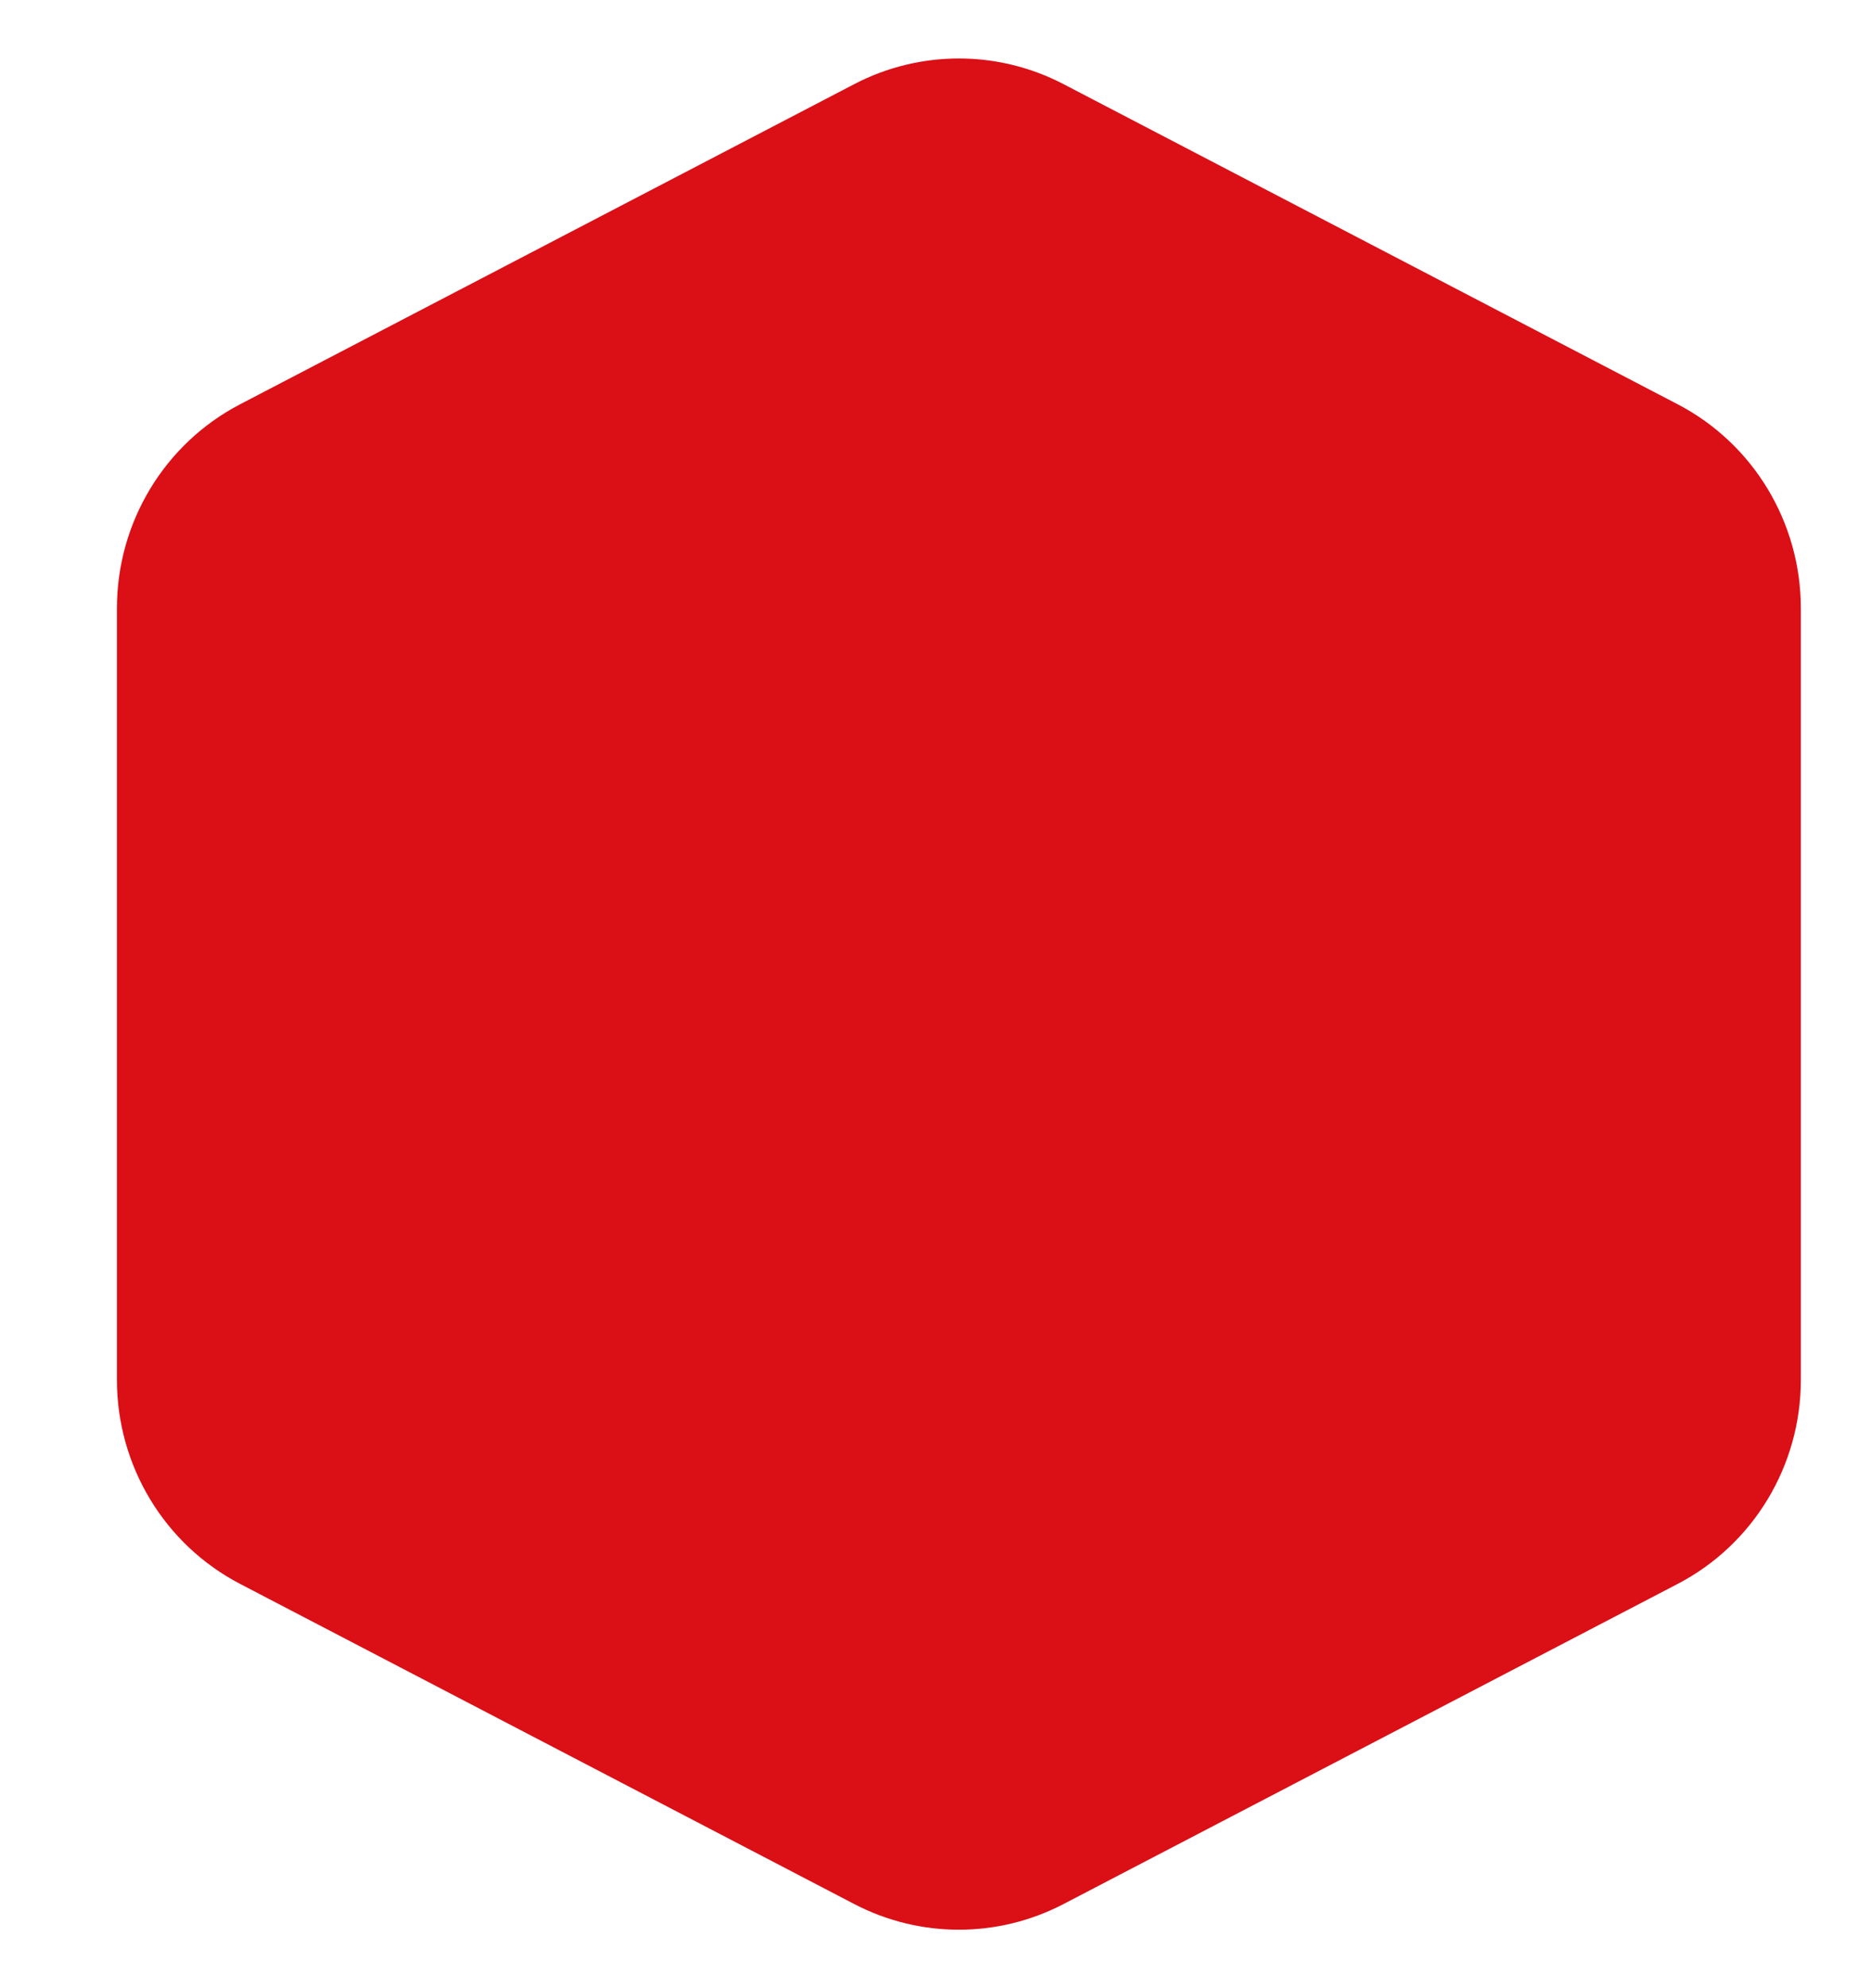 <svg width="16" height="17" viewBox="0 0 16 17" fill="none" xmlns="http://www.w3.org/2000/svg">
<path d="M14.347 3.457L9.094 0.719C8.533 0.427 7.867 0.427 7.306 0.719L2.053 3.457C1.406 3.794 1 4.467 1 5.201V11.799C1 12.533 1.406 13.206 2.053 13.543L7.306 16.281C7.867 16.573 8.533 16.573 9.094 16.281L14.347 13.543C14.994 13.206 15.4 12.533 15.4 11.799V5.201C15.4 4.467 14.994 3.794 14.347 3.457Z" fill="#DB0F16"/>
</svg>
